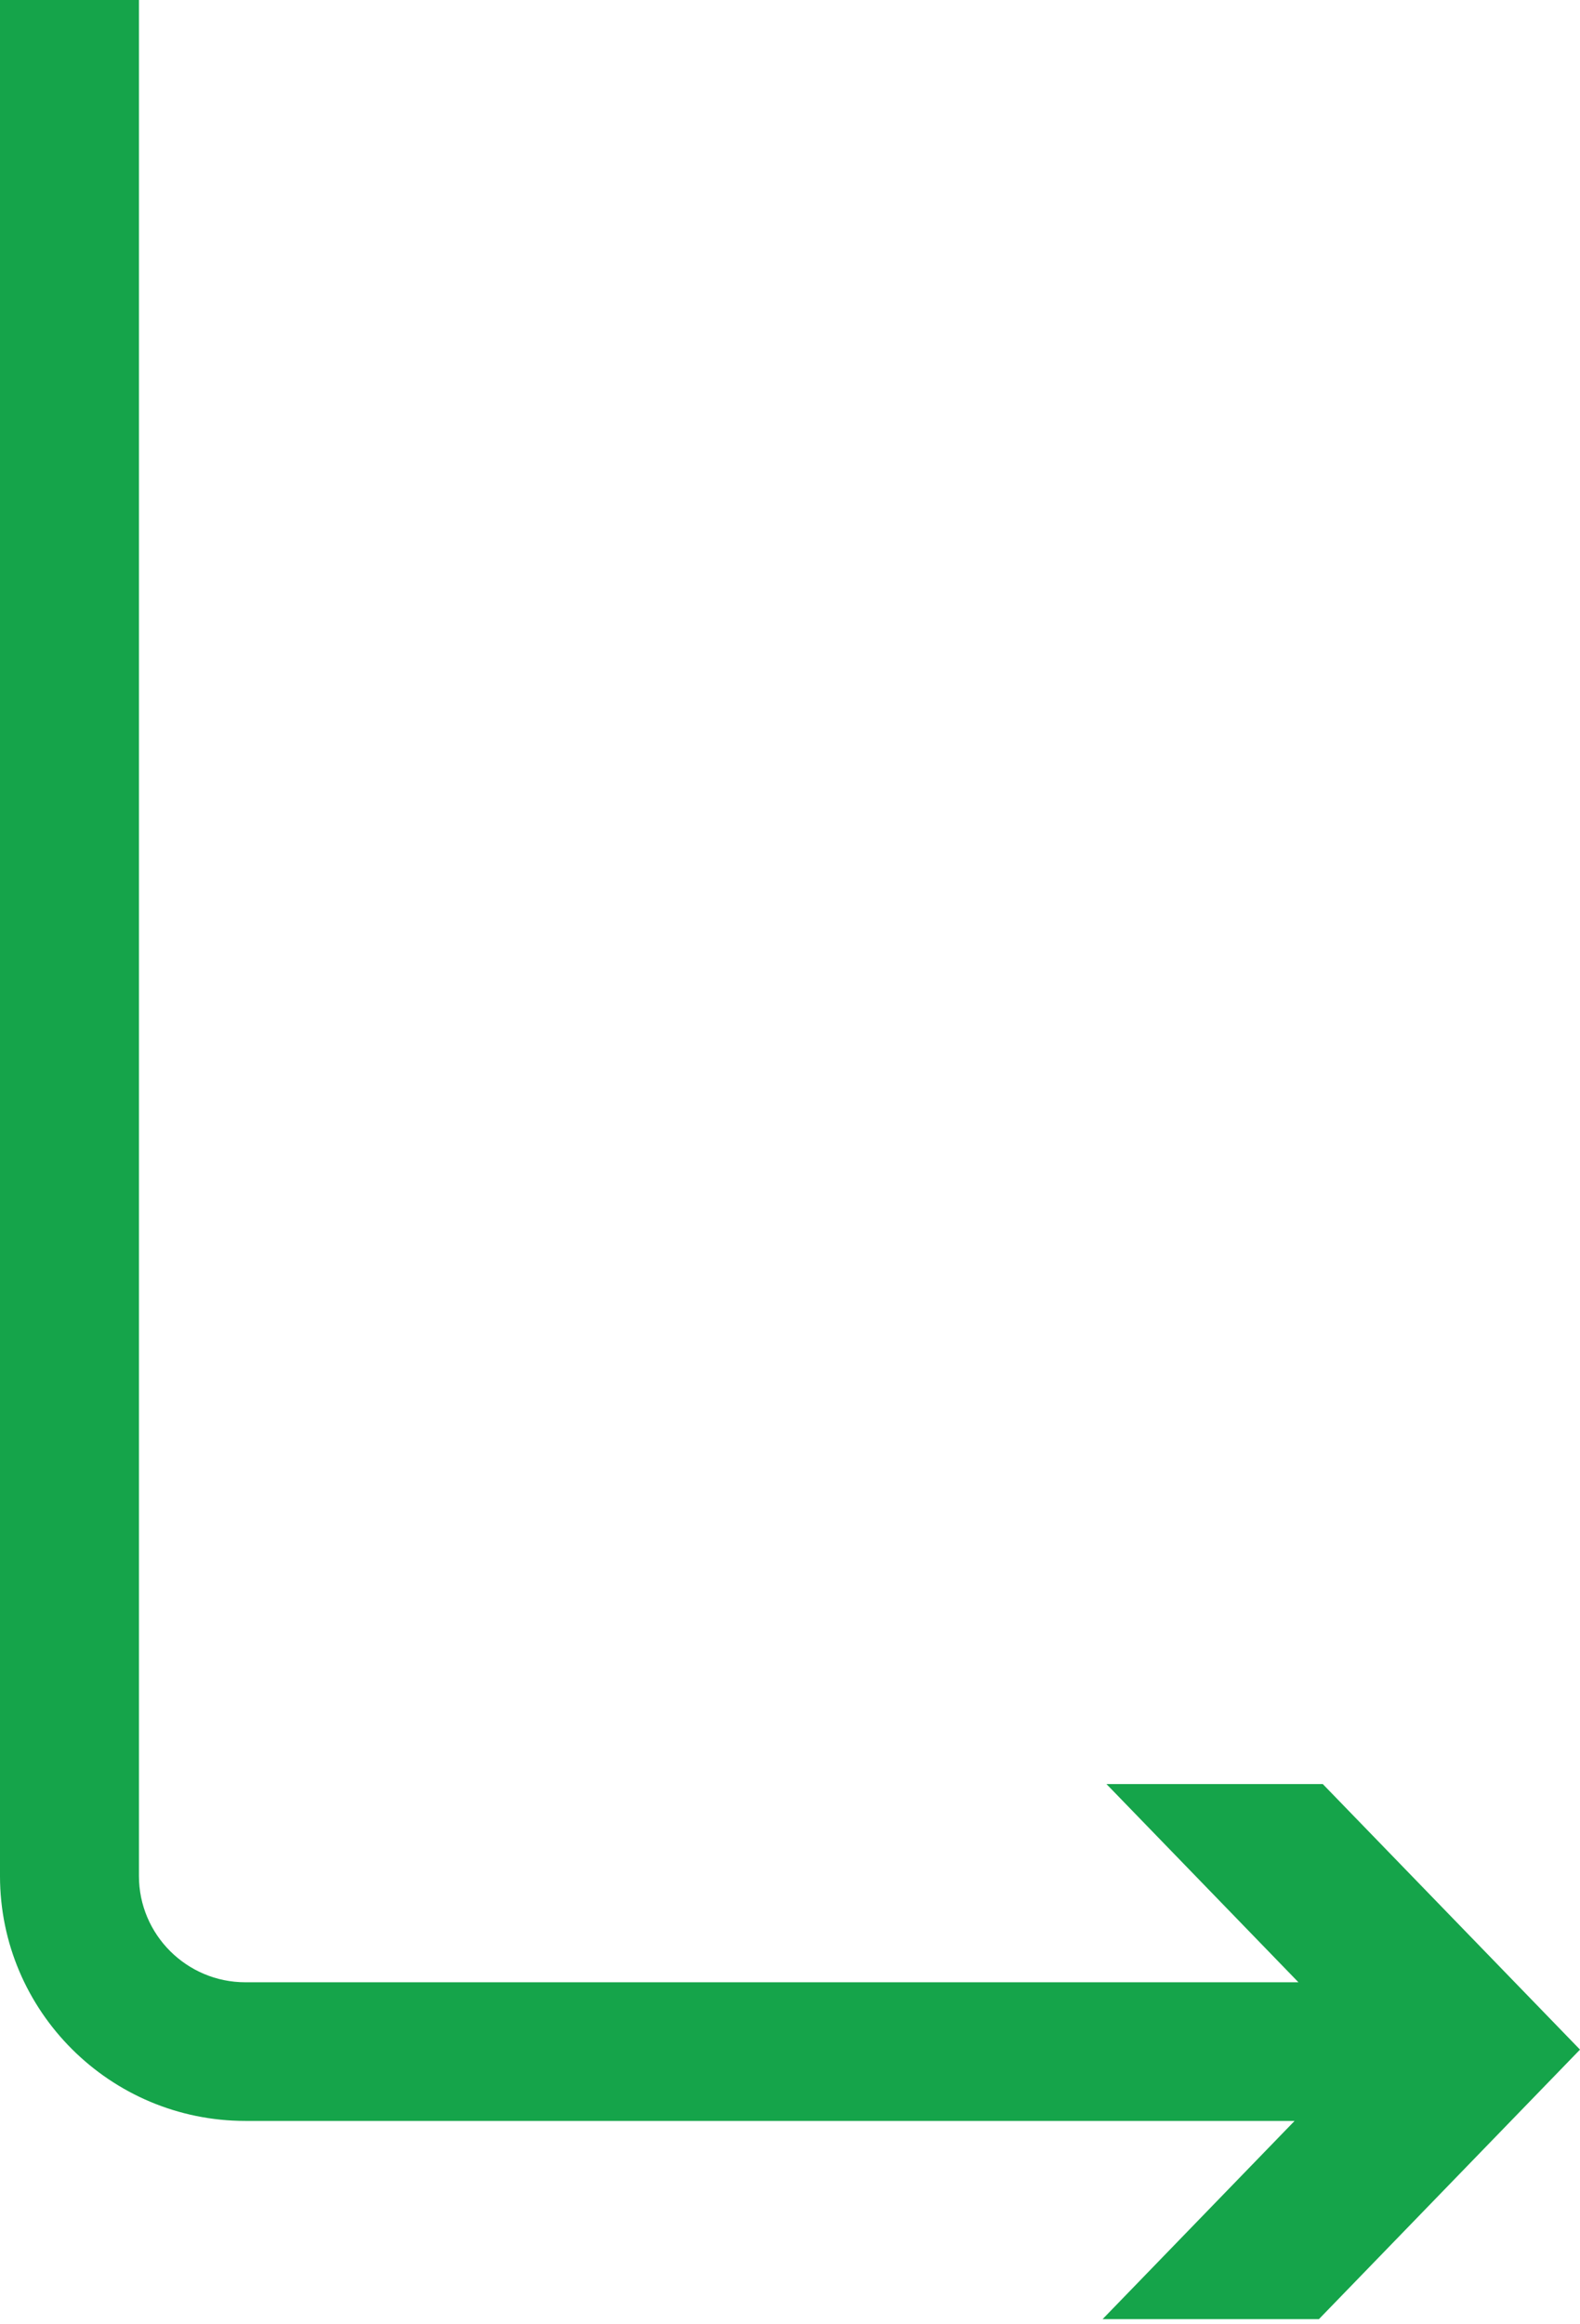 <svg xmlns="http://www.w3.org/2000/svg" width="153" height="225" viewBox="0 0 153 225" fill="none"><path d="M125.357 205.312L23.758 205.312C10.659 205.312 8.50961e-06 194.677 7.93831e-06 181.607L0 0L13.455 -5.88132e-07L13.455 181.607C13.455 187.275 18.077 191.891 23.758 191.891L125.735 191.891L107.144 172.703L128.092 172.703L153 198.409L127.719 224.5L106.771 224.5L125.362 205.312L125.357 205.312Z" fill="#15A44A"></path></svg>